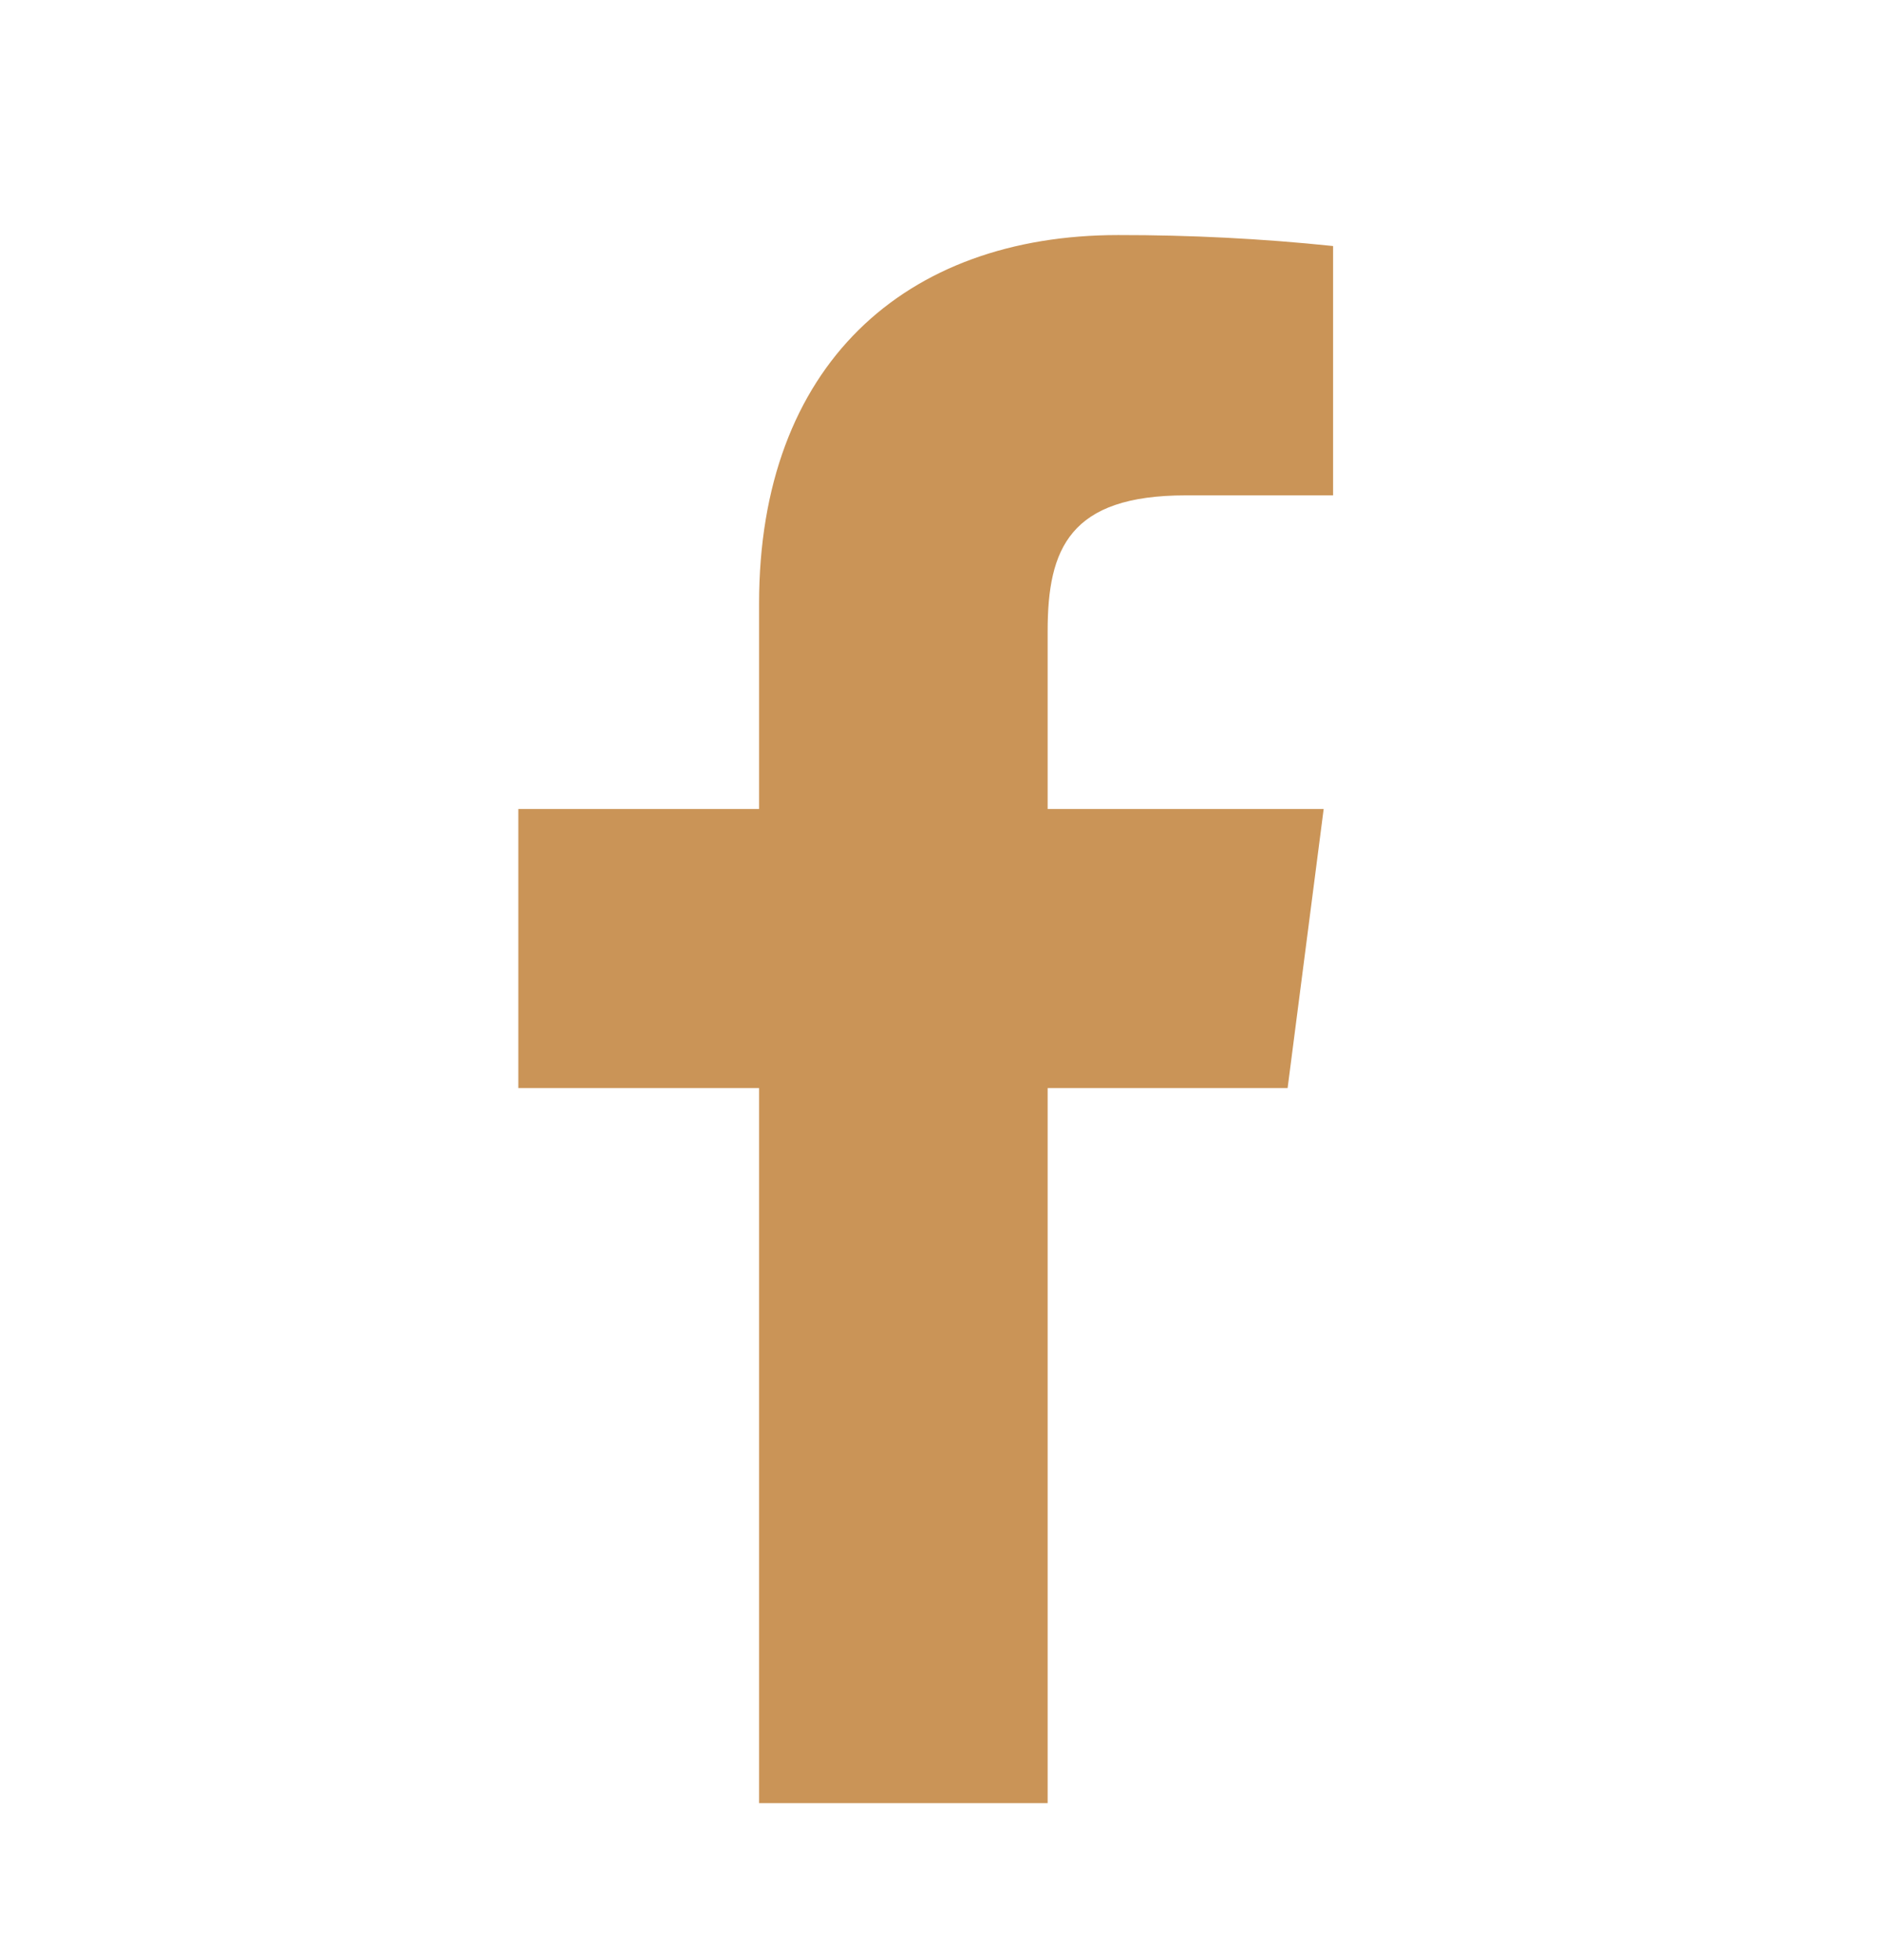 <svg width="24" height="25" viewBox="0 0 24 25" fill="none" xmlns="http://www.w3.org/2000/svg">
<path d="M15.12 6.318H17V3.138C16.09 3.043 15.175 2.997 14.26 2.998C11.54 2.998 9.68 4.658 9.68 7.698V10.318H6.61V13.878H9.68V22.998H13.36V13.878H16.42L16.88 10.318H13.36V8.048C13.36 6.998 13.64 6.318 15.12 6.318Z" fill="#CA9457"/>
</svg>
